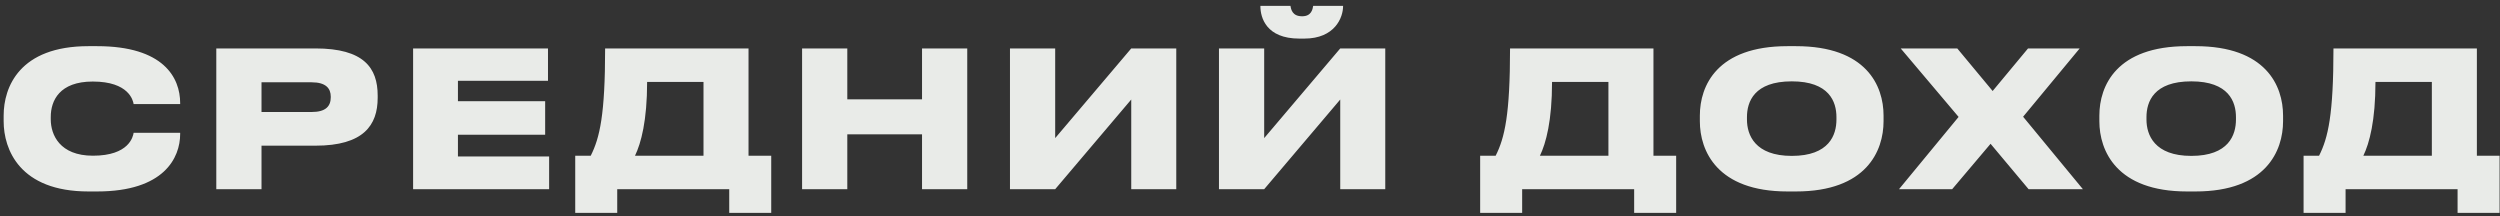 <?xml version="1.0" encoding="UTF-8"?> <svg xmlns="http://www.w3.org/2000/svg" width="370" height="32" viewBox="0 0 370 32" fill="none"><rect x="0" y="0" width="370" height="32" fill="#333333" stroke="none"/> <path d="M14.372 28.336C24.284 28.336 26.664 23.352 26.664 19.824V19.656H19.776C19.692 20.216 19.104 23.044 13.756 23.044C8.828 23.044 7.512 19.936 7.512 17.668V17.304C7.512 14.896 8.8 12.068 13.728 12.068C19.076 12.068 19.692 14.868 19.776 15.4H26.664V15.26C26.664 11.508 24.228 6.832 14.372 6.832H13.084C2.892 6.832 0.54 12.88 0.54 17.108V17.948C0.54 22.12 2.92 28.336 13.084 28.336H14.372ZM46.684 21.56C53.796 21.56 55.896 18.536 55.896 14.476V14.14C55.896 10.052 53.852 7.168 46.684 7.168H32.012V28H38.704V21.56H46.684ZM38.704 12.18H46.124C48.224 12.18 48.952 13.076 48.952 14.308V14.392C48.952 15.708 48.224 16.576 46.124 16.576H38.704V12.18ZM61.139 7.168V28H81.271V23.156H67.775V19.936H80.683V14.98H67.775V11.956H81.103V7.168H61.139ZM85.134 23.044V31.5H91.35V28H107.926V31.5H114.142V23.044H110.782V7.168H89.558C89.558 16.94 88.774 20.384 87.43 23.044H85.134ZM93.982 23.044C94.878 21.196 95.774 17.864 95.774 12.124H104.118V23.044H93.982ZM118.709 28H125.401V19.88H136.461V28H143.153V7.168H136.461V14.7H125.401V7.168H118.709V28ZM167.424 28H174.088V7.168H167.424L156.168 20.44V7.168H149.476V28H156.168L167.424 14.728V28ZM198.355 28H205.019V7.168H198.355L187.099 20.44V7.168H180.407V28H187.099L198.355 14.728V28ZM193.035 5.712C197.571 5.712 198.775 2.576 198.775 0.924V0.868H194.351C194.267 1.4 194.071 2.408 192.727 2.408H192.699C191.271 2.408 191.075 1.4 190.991 0.868H186.539V0.924C186.539 2.576 187.379 5.712 192.307 5.712H193.035ZM219.063 23.044V31.5H225.279V28H241.855V31.5H248.071V23.044H244.711V7.168H223.487C223.487 16.94 222.703 20.384 221.359 23.044H219.063ZM227.911 23.044C228.807 21.196 229.703 17.864 229.703 12.124H238.047V23.044H227.911ZM264.542 6.832C254.126 6.832 251.578 12.684 251.578 17.108V17.948C251.578 22.316 254.126 28.336 264.542 28.336H265.802C276.246 28.336 278.766 22.316 278.766 17.948V17.108C278.766 12.684 276.218 6.832 265.802 6.832H264.542ZM271.794 17.696C271.794 19.964 270.73 23.072 265.186 23.072C259.726 23.072 258.55 19.964 258.55 17.696V17.332C258.55 15.064 259.614 12.04 265.186 12.04C270.73 12.04 271.794 15.064 271.794 17.332V17.696ZM300.232 28H308.268L299.42 17.276L307.792 7.168H300.148L294.912 13.468L289.676 7.168H281.304L289.872 17.304L281.052 28H288.92L294.604 21.28L300.232 28ZM323.67 6.832C313.254 6.832 310.706 12.684 310.706 17.108V17.948C310.706 22.316 313.254 28.336 323.67 28.336H324.93C335.374 28.336 337.894 22.316 337.894 17.948V17.108C337.894 12.684 335.346 6.832 324.93 6.832H323.67ZM330.922 17.696C330.922 19.964 329.858 23.072 324.314 23.072C318.854 23.072 317.678 19.964 317.678 17.696V17.332C317.678 15.064 318.742 12.04 324.314 12.04C329.858 12.04 330.922 15.064 330.922 17.332V17.696ZM340.929 23.044V31.5H347.145V28H363.721V31.5H369.937V23.044H366.577V7.168H345.353C345.353 16.94 344.569 20.384 343.225 23.044H340.929ZM349.777 23.044C350.673 21.196 351.569 17.864 351.569 12.124H359.913V23.044H349.777Z" fill="#E9EBE8"></path> </svg> 